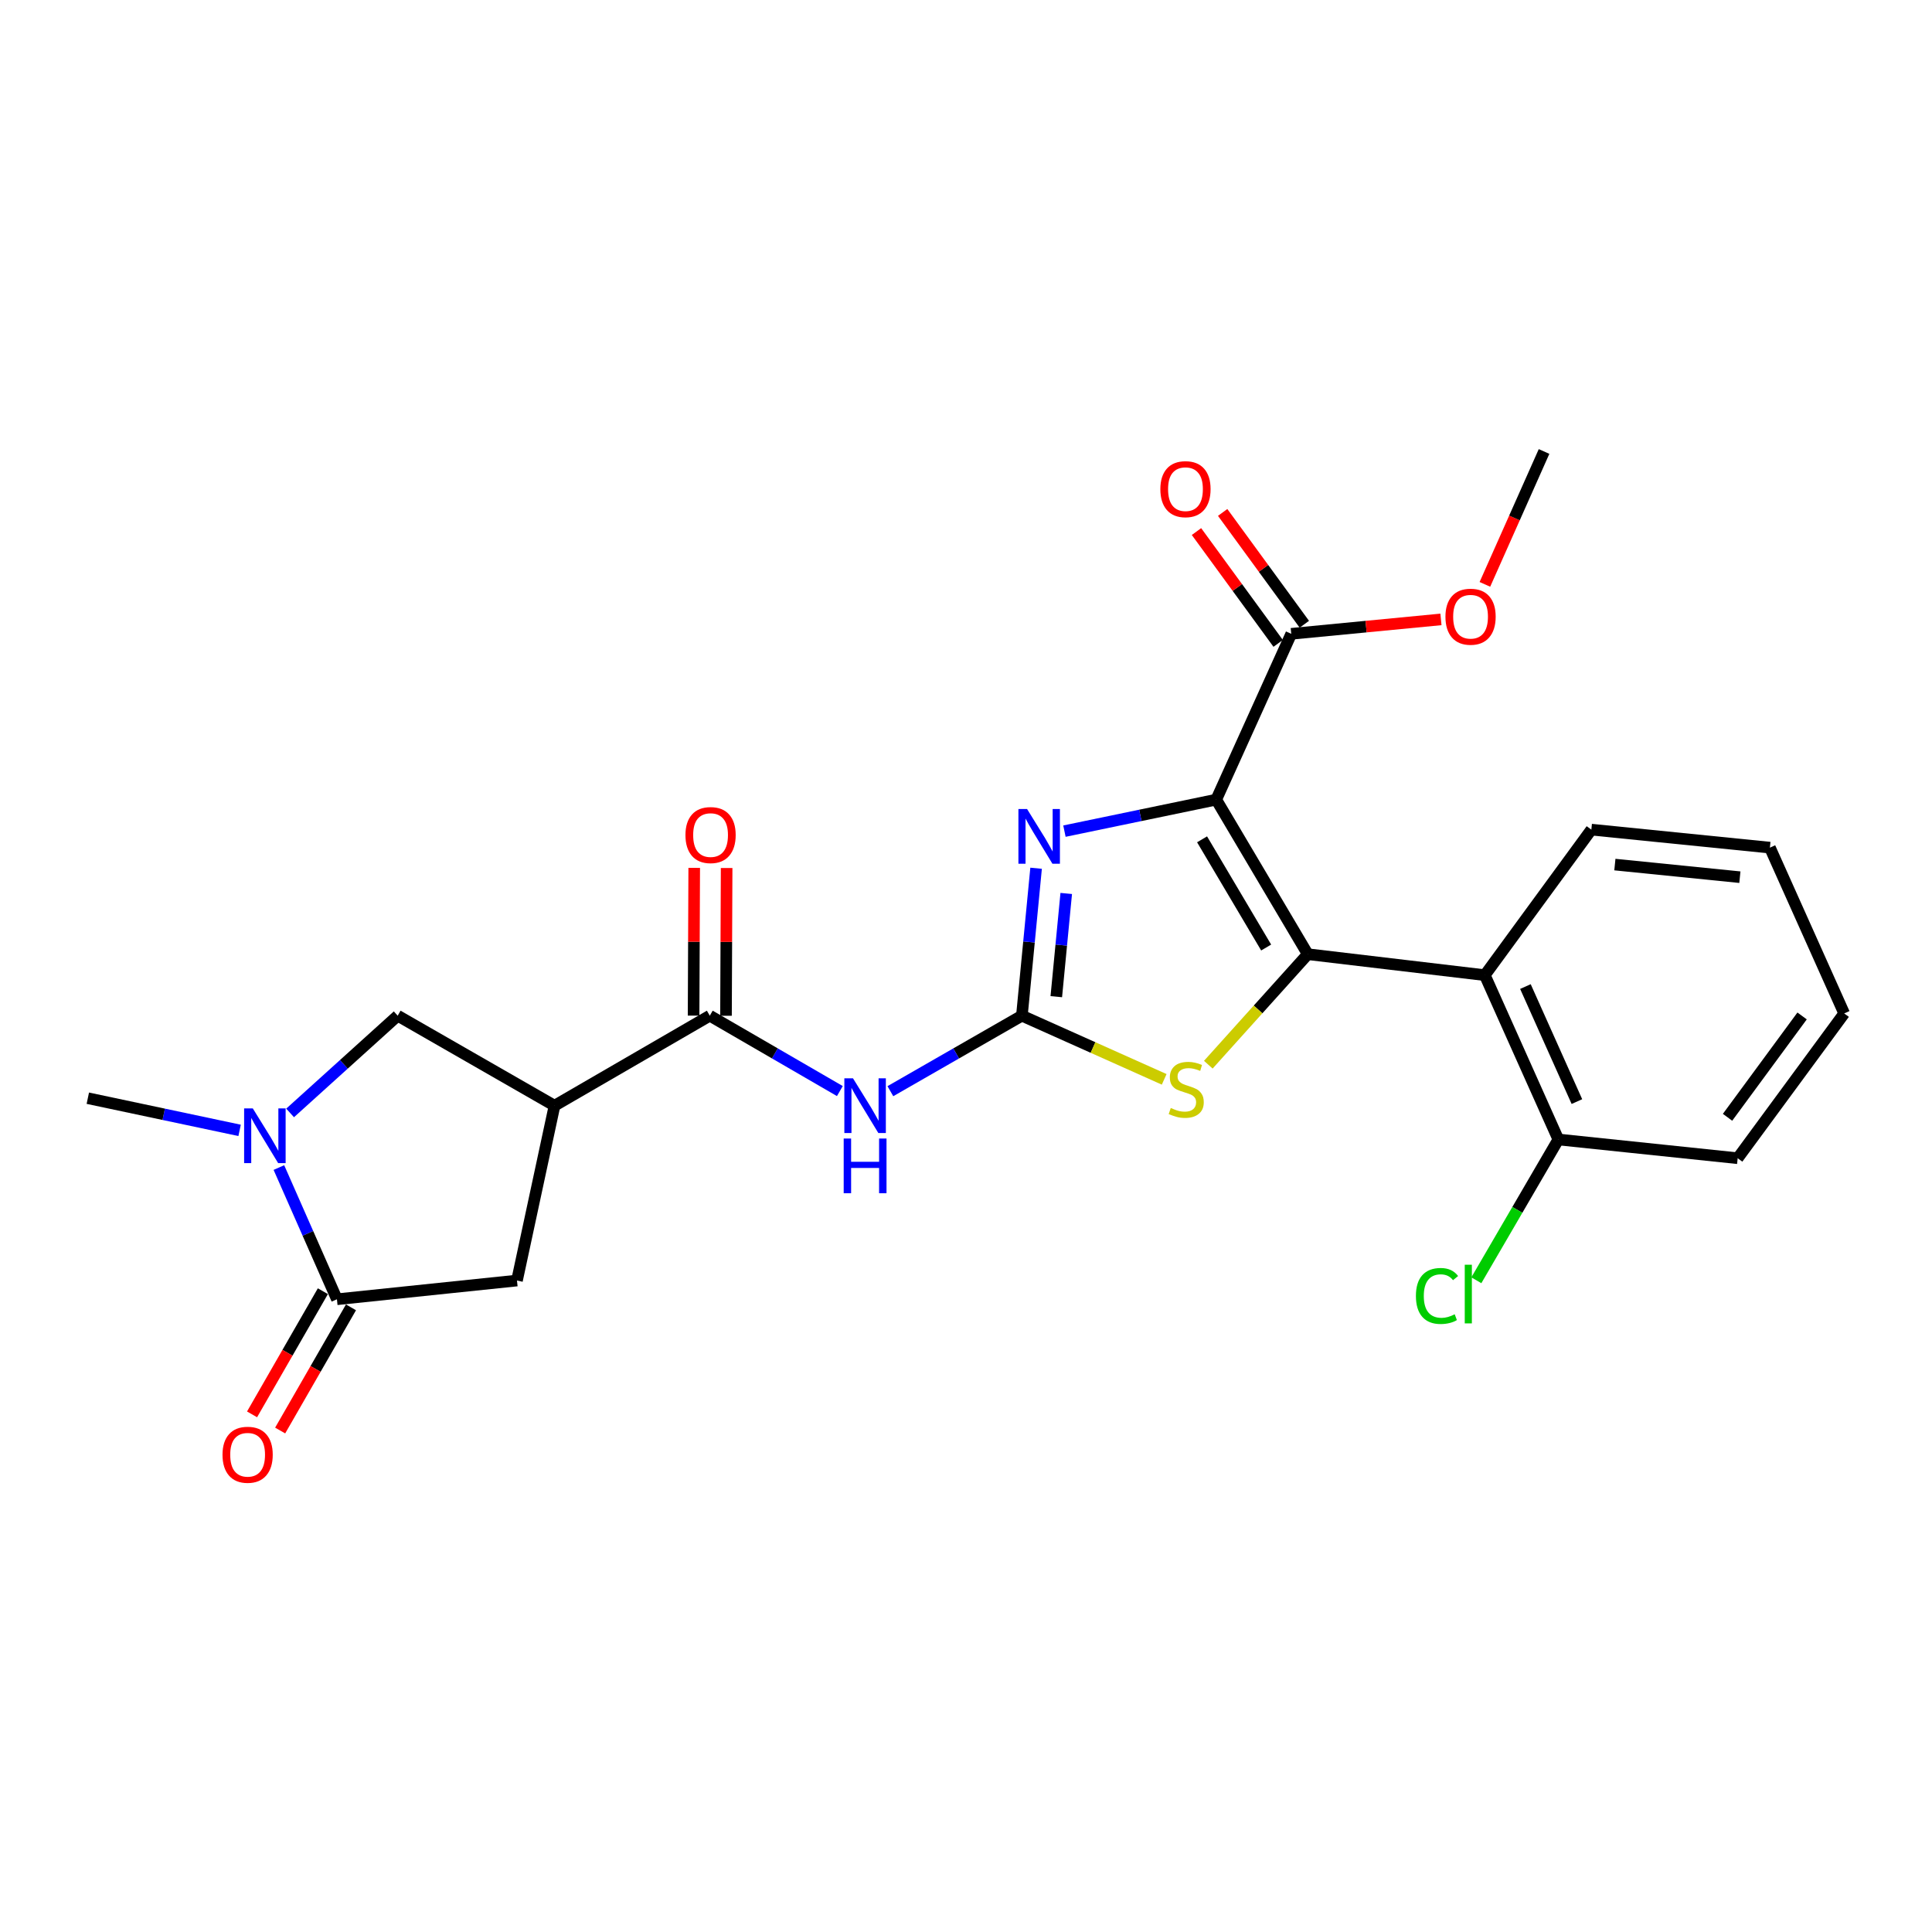 <?xml version='1.0' encoding='iso-8859-1'?>
<svg version='1.1' baseProfile='full'
              xmlns='http://www.w3.org/2000/svg'
                      xmlns:rdkit='http://www.rdkit.org/xml'
                      xmlns:xlink='http://www.w3.org/1999/xlink'
                  xml:space='preserve'
width='1000px' height='1000px' viewBox='0 0 1000 1000'>
<!-- END OF HEADER -->
<rect style='opacity:1.0;fill:#FFFFFF;stroke:none' width='1000' height='1000' x='0' y='0'> </rect>
<path class='bond-0' d='M 629.517,413.884 L 676.906,493.887' style='fill:none;fill-rule:evenodd;stroke:#000000;stroke-width:6px;stroke-linecap:butt;stroke-linejoin:miter;stroke-opacity:1' />
<path class='bond-0' d='M 622.19,434.435 L 655.362,490.438' style='fill:none;fill-rule:evenodd;stroke:#000000;stroke-width:6px;stroke-linecap:butt;stroke-linejoin:miter;stroke-opacity:1' />
<path class='bond-2' d='M 629.517,413.884 L 590.235,422.039' style='fill:none;fill-rule:evenodd;stroke:#000000;stroke-width:6px;stroke-linecap:butt;stroke-linejoin:miter;stroke-opacity:1' />
<path class='bond-2' d='M 590.235,422.039 L 550.952,430.193' style='fill:none;fill-rule:evenodd;stroke:#0000FF;stroke-width:6px;stroke-linecap:butt;stroke-linejoin:miter;stroke-opacity:1' />
<path class='bond-10' d='M 629.517,413.884 L 668.349,328.064' style='fill:none;fill-rule:evenodd;stroke:#000000;stroke-width:6px;stroke-linecap:butt;stroke-linejoin:miter;stroke-opacity:1' />
<path class='bond-3' d='M 676.906,493.887 L 651.163,522.484' style='fill:none;fill-rule:evenodd;stroke:#000000;stroke-width:6px;stroke-linecap:butt;stroke-linejoin:miter;stroke-opacity:1' />
<path class='bond-3' d='M 651.163,522.484 L 625.419,551.08' style='fill:none;fill-rule:evenodd;stroke:#CCCC00;stroke-width:6px;stroke-linecap:butt;stroke-linejoin:miter;stroke-opacity:1' />
<path class='bond-9' d='M 676.906,493.887 L 768.533,504.737' style='fill:none;fill-rule:evenodd;stroke:#000000;stroke-width:6px;stroke-linecap:butt;stroke-linejoin:miter;stroke-opacity:1' />
<path class='bond-1' d='M 528.933,525.719 L 532.608,487.559' style='fill:none;fill-rule:evenodd;stroke:#000000;stroke-width:6px;stroke-linecap:butt;stroke-linejoin:miter;stroke-opacity:1' />
<path class='bond-1' d='M 532.608,487.559 L 536.283,449.4' style='fill:none;fill-rule:evenodd;stroke:#0000FF;stroke-width:6px;stroke-linecap:butt;stroke-linejoin:miter;stroke-opacity:1' />
<path class='bond-1' d='M 546.736,515.88 L 549.309,489.168' style='fill:none;fill-rule:evenodd;stroke:#000000;stroke-width:6px;stroke-linecap:butt;stroke-linejoin:miter;stroke-opacity:1' />
<path class='bond-1' d='M 549.309,489.168 L 551.882,462.456' style='fill:none;fill-rule:evenodd;stroke:#0000FF;stroke-width:6px;stroke-linecap:butt;stroke-linejoin:miter;stroke-opacity:1' />
<path class='bond-4' d='M 528.933,525.719 L 494.893,545.259' style='fill:none;fill-rule:evenodd;stroke:#000000;stroke-width:6px;stroke-linecap:butt;stroke-linejoin:miter;stroke-opacity:1' />
<path class='bond-4' d='M 494.893,545.259 L 460.853,564.798' style='fill:none;fill-rule:evenodd;stroke:#0000FF;stroke-width:6px;stroke-linecap:butt;stroke-linejoin:miter;stroke-opacity:1' />
<path class='bond-25' d='M 528.933,525.719 L 565.756,542.196' style='fill:none;fill-rule:evenodd;stroke:#000000;stroke-width:6px;stroke-linecap:butt;stroke-linejoin:miter;stroke-opacity:1' />
<path class='bond-25' d='M 565.756,542.196 L 602.579,558.672' style='fill:none;fill-rule:evenodd;stroke:#CCCC00;stroke-width:6px;stroke-linecap:butt;stroke-linejoin:miter;stroke-opacity:1' />
<path class='bond-6' d='M 434.711,564.736 L 401.05,545.227' style='fill:none;fill-rule:evenodd;stroke:#0000FF;stroke-width:6px;stroke-linecap:butt;stroke-linejoin:miter;stroke-opacity:1' />
<path class='bond-6' d='M 401.05,545.227 L 367.388,525.719' style='fill:none;fill-rule:evenodd;stroke:#000000;stroke-width:6px;stroke-linecap:butt;stroke-linejoin:miter;stroke-opacity:1' />
<path class='bond-5' d='M 287.021,572.306 L 367.388,525.719' style='fill:none;fill-rule:evenodd;stroke:#000000;stroke-width:6px;stroke-linecap:butt;stroke-linejoin:miter;stroke-opacity:1' />
<path class='bond-11' d='M 287.021,572.306 L 205.843,525.719' style='fill:none;fill-rule:evenodd;stroke:#000000;stroke-width:6px;stroke-linecap:butt;stroke-linejoin:miter;stroke-opacity:1' />
<path class='bond-12' d='M 287.021,572.306 L 267.587,662.805' style='fill:none;fill-rule:evenodd;stroke:#000000;stroke-width:6px;stroke-linecap:butt;stroke-linejoin:miter;stroke-opacity:1' />
<path class='bond-15' d='M 375.777,525.755 L 375.941,487.517' style='fill:none;fill-rule:evenodd;stroke:#000000;stroke-width:6px;stroke-linecap:butt;stroke-linejoin:miter;stroke-opacity:1' />
<path class='bond-15' d='M 375.941,487.517 L 376.105,449.28' style='fill:none;fill-rule:evenodd;stroke:#FF0000;stroke-width:6px;stroke-linecap:butt;stroke-linejoin:miter;stroke-opacity:1' />
<path class='bond-15' d='M 358.999,525.683 L 359.163,487.445' style='fill:none;fill-rule:evenodd;stroke:#000000;stroke-width:6px;stroke-linecap:butt;stroke-linejoin:miter;stroke-opacity:1' />
<path class='bond-15' d='M 359.163,487.445 L 359.327,449.208' style='fill:none;fill-rule:evenodd;stroke:#FF0000;stroke-width:6px;stroke-linecap:butt;stroke-linejoin:miter;stroke-opacity:1' />
<path class='bond-7' d='M 150.157,576.053 L 178,550.886' style='fill:none;fill-rule:evenodd;stroke:#0000FF;stroke-width:6px;stroke-linecap:butt;stroke-linejoin:miter;stroke-opacity:1' />
<path class='bond-7' d='M 178,550.886 L 205.843,525.719' style='fill:none;fill-rule:evenodd;stroke:#000000;stroke-width:6px;stroke-linecap:butt;stroke-linejoin:miter;stroke-opacity:1' />
<path class='bond-19' d='M 124.018,585.081 L 84.736,576.755' style='fill:none;fill-rule:evenodd;stroke:#0000FF;stroke-width:6px;stroke-linecap:butt;stroke-linejoin:miter;stroke-opacity:1' />
<path class='bond-19' d='M 84.736,576.755 L 45.455,568.429' style='fill:none;fill-rule:evenodd;stroke:#000000;stroke-width:6px;stroke-linecap:butt;stroke-linejoin:miter;stroke-opacity:1' />
<path class='bond-27' d='M 144.358,604.326 L 159.376,638.413' style='fill:none;fill-rule:evenodd;stroke:#0000FF;stroke-width:6px;stroke-linecap:butt;stroke-linejoin:miter;stroke-opacity:1' />
<path class='bond-27' d='M 159.376,638.413 L 174.394,672.499' style='fill:none;fill-rule:evenodd;stroke:#000000;stroke-width:6px;stroke-linecap:butt;stroke-linejoin:miter;stroke-opacity:1' />
<path class='bond-8' d='M 174.394,672.499 L 267.587,662.805' style='fill:none;fill-rule:evenodd;stroke:#000000;stroke-width:6px;stroke-linecap:butt;stroke-linejoin:miter;stroke-opacity:1' />
<path class='bond-14' d='M 167.121,668.318 L 148.793,700.196' style='fill:none;fill-rule:evenodd;stroke:#000000;stroke-width:6px;stroke-linecap:butt;stroke-linejoin:miter;stroke-opacity:1' />
<path class='bond-14' d='M 148.793,700.196 L 130.464,732.074' style='fill:none;fill-rule:evenodd;stroke:#FF0000;stroke-width:6px;stroke-linecap:butt;stroke-linejoin:miter;stroke-opacity:1' />
<path class='bond-14' d='M 181.667,676.681 L 163.338,708.559' style='fill:none;fill-rule:evenodd;stroke:#000000;stroke-width:6px;stroke-linecap:butt;stroke-linejoin:miter;stroke-opacity:1' />
<path class='bond-14' d='M 163.338,708.559 L 145.009,740.437' style='fill:none;fill-rule:evenodd;stroke:#FF0000;stroke-width:6px;stroke-linecap:butt;stroke-linejoin:miter;stroke-opacity:1' />
<path class='bond-13' d='M 768.533,504.737 L 806.6,589.793' style='fill:none;fill-rule:evenodd;stroke:#000000;stroke-width:6px;stroke-linecap:butt;stroke-linejoin:miter;stroke-opacity:1' />
<path class='bond-13' d='M 789.557,510.642 L 816.204,570.18' style='fill:none;fill-rule:evenodd;stroke:#000000;stroke-width:6px;stroke-linecap:butt;stroke-linejoin:miter;stroke-opacity:1' />
<path class='bond-20' d='M 768.533,504.737 L 823.677,429.413' style='fill:none;fill-rule:evenodd;stroke:#000000;stroke-width:6px;stroke-linecap:butt;stroke-linejoin:miter;stroke-opacity:1' />
<path class='bond-16' d='M 675.124,323.116 L 653.985,294.176' style='fill:none;fill-rule:evenodd;stroke:#000000;stroke-width:6px;stroke-linecap:butt;stroke-linejoin:miter;stroke-opacity:1' />
<path class='bond-16' d='M 653.985,294.176 L 632.847,265.236' style='fill:none;fill-rule:evenodd;stroke:#FF0000;stroke-width:6px;stroke-linecap:butt;stroke-linejoin:miter;stroke-opacity:1' />
<path class='bond-16' d='M 661.575,333.012 L 640.437,304.072' style='fill:none;fill-rule:evenodd;stroke:#000000;stroke-width:6px;stroke-linecap:butt;stroke-linejoin:miter;stroke-opacity:1' />
<path class='bond-16' d='M 640.437,304.072 L 619.298,275.133' style='fill:none;fill-rule:evenodd;stroke:#FF0000;stroke-width:6px;stroke-linecap:butt;stroke-linejoin:miter;stroke-opacity:1' />
<path class='bond-17' d='M 668.349,328.064 L 707.089,324.333' style='fill:none;fill-rule:evenodd;stroke:#000000;stroke-width:6px;stroke-linecap:butt;stroke-linejoin:miter;stroke-opacity:1' />
<path class='bond-17' d='M 707.089,324.333 L 745.829,320.602' style='fill:none;fill-rule:evenodd;stroke:#FF0000;stroke-width:6px;stroke-linecap:butt;stroke-linejoin:miter;stroke-opacity:1' />
<path class='bond-18' d='M 806.6,589.793 L 785.375,626.232' style='fill:none;fill-rule:evenodd;stroke:#000000;stroke-width:6px;stroke-linecap:butt;stroke-linejoin:miter;stroke-opacity:1' />
<path class='bond-18' d='M 785.375,626.232 L 764.15,662.672' style='fill:none;fill-rule:evenodd;stroke:#00CC00;stroke-width:6px;stroke-linecap:butt;stroke-linejoin:miter;stroke-opacity:1' />
<path class='bond-21' d='M 806.6,589.793 L 899.42,599.496' style='fill:none;fill-rule:evenodd;stroke:#000000;stroke-width:6px;stroke-linecap:butt;stroke-linejoin:miter;stroke-opacity:1' />
<path class='bond-22' d='M 768.576,302.467 L 783.888,268.078' style='fill:none;fill-rule:evenodd;stroke:#FF0000;stroke-width:6px;stroke-linecap:butt;stroke-linejoin:miter;stroke-opacity:1' />
<path class='bond-22' d='M 783.888,268.078 L 799.199,233.688' style='fill:none;fill-rule:evenodd;stroke:#000000;stroke-width:6px;stroke-linecap:butt;stroke-linejoin:miter;stroke-opacity:1' />
<path class='bond-23' d='M 823.677,429.413 L 916.105,438.734' style='fill:none;fill-rule:evenodd;stroke:#000000;stroke-width:6px;stroke-linecap:butt;stroke-linejoin:miter;stroke-opacity:1' />
<path class='bond-23' d='M 835.857,447.505 L 900.557,454.029' style='fill:none;fill-rule:evenodd;stroke:#000000;stroke-width:6px;stroke-linecap:butt;stroke-linejoin:miter;stroke-opacity:1' />
<path class='bond-26' d='M 899.42,599.496 L 954.545,524.554' style='fill:none;fill-rule:evenodd;stroke:#000000;stroke-width:6px;stroke-linecap:butt;stroke-linejoin:miter;stroke-opacity:1' />
<path class='bond-26' d='M 894.174,578.313 L 932.761,525.854' style='fill:none;fill-rule:evenodd;stroke:#000000;stroke-width:6px;stroke-linecap:butt;stroke-linejoin:miter;stroke-opacity:1' />
<path class='bond-24' d='M 916.105,438.734 L 954.545,524.554' style='fill:none;fill-rule:evenodd;stroke:#000000;stroke-width:6px;stroke-linecap:butt;stroke-linejoin:miter;stroke-opacity:1' />
<path  class='atom-3' d='M 531.612 418.749
L 540.892 433.749
Q 541.812 435.229, 543.292 437.909
Q 544.772 440.589, 544.852 440.749
L 544.852 418.749
L 548.612 418.749
L 548.612 447.069
L 544.732 447.069
L 534.772 430.669
Q 533.612 428.749, 532.372 426.549
Q 531.172 424.349, 530.812 423.669
L 530.812 447.069
L 527.132 447.069
L 527.132 418.749
L 531.612 418.749
' fill='#0000FF'/>
<path  class='atom-4' d='M 605.988 573.497
Q 606.308 573.617, 607.628 574.177
Q 608.948 574.737, 610.388 575.097
Q 611.868 575.417, 613.308 575.417
Q 615.988 575.417, 617.548 574.137
Q 619.108 572.817, 619.108 570.537
Q 619.108 568.977, 618.308 568.017
Q 617.548 567.057, 616.348 566.537
Q 615.148 566.017, 613.148 565.417
Q 610.628 564.657, 609.108 563.937
Q 607.628 563.217, 606.548 561.697
Q 605.508 560.177, 605.508 557.617
Q 605.508 554.057, 607.908 551.857
Q 610.348 549.657, 615.148 549.657
Q 618.428 549.657, 622.148 551.217
L 621.228 554.297
Q 617.828 552.897, 615.268 552.897
Q 612.508 552.897, 610.988 554.057
Q 609.468 555.177, 609.508 557.137
Q 609.508 558.657, 610.268 559.577
Q 611.068 560.497, 612.188 561.017
Q 613.348 561.537, 615.268 562.137
Q 617.828 562.937, 619.348 563.737
Q 620.868 564.537, 621.948 566.177
Q 623.068 567.777, 623.068 570.537
Q 623.068 574.457, 620.428 576.577
Q 617.828 578.657, 613.468 578.657
Q 610.948 578.657, 609.028 578.097
Q 607.148 577.577, 604.908 576.657
L 605.988 573.497
' fill='#CCCC00'/>
<path  class='atom-5' d='M 441.514 558.146
L 450.794 573.146
Q 451.714 574.626, 453.194 577.306
Q 454.674 579.986, 454.754 580.146
L 454.754 558.146
L 458.514 558.146
L 458.514 586.466
L 454.634 586.466
L 444.674 570.066
Q 443.514 568.146, 442.274 565.946
Q 441.074 563.746, 440.714 563.066
L 440.714 586.466
L 437.034 586.466
L 437.034 558.146
L 441.514 558.146
' fill='#0000FF'/>
<path  class='atom-5' d='M 436.694 589.298
L 440.534 589.298
L 440.534 601.338
L 455.014 601.338
L 455.014 589.298
L 458.854 589.298
L 458.854 617.618
L 455.014 617.618
L 455.014 604.538
L 440.534 604.538
L 440.534 617.618
L 436.694 617.618
L 436.694 589.298
' fill='#0000FF'/>
<path  class='atom-8' d='M 130.84 573.694
L 140.12 588.694
Q 141.04 590.174, 142.52 592.854
Q 144 595.534, 144.08 595.694
L 144.08 573.694
L 147.84 573.694
L 147.84 602.014
L 143.96 602.014
L 134 585.614
Q 132.84 583.694, 131.6 581.494
Q 130.4 579.294, 130.04 578.614
L 130.04 602.014
L 126.36 602.014
L 126.36 573.694
L 130.84 573.694
' fill='#0000FF'/>
<path  class='atom-15' d='M 115.17 752.974
Q 115.17 746.174, 118.53 742.374
Q 121.89 738.574, 128.17 738.574
Q 134.45 738.574, 137.81 742.374
Q 141.17 746.174, 141.17 752.974
Q 141.17 759.854, 137.77 763.774
Q 134.37 767.654, 128.17 767.654
Q 121.93 767.654, 118.53 763.774
Q 115.17 759.894, 115.17 752.974
M 128.17 764.454
Q 132.49 764.454, 134.81 761.574
Q 137.17 758.654, 137.17 752.974
Q 137.17 747.414, 134.81 744.614
Q 132.49 741.774, 128.17 741.774
Q 123.85 741.774, 121.49 744.574
Q 119.17 747.374, 119.17 752.974
Q 119.17 758.694, 121.49 761.574
Q 123.85 764.454, 128.17 764.454
' fill='#FF0000'/>
<path  class='atom-16' d='M 354.789 432.224
Q 354.789 425.424, 358.149 421.624
Q 361.509 417.824, 367.789 417.824
Q 374.069 417.824, 377.429 421.624
Q 380.789 425.424, 380.789 432.224
Q 380.789 439.104, 377.389 443.024
Q 373.989 446.904, 367.789 446.904
Q 361.549 446.904, 358.149 443.024
Q 354.789 439.144, 354.789 432.224
M 367.789 443.704
Q 372.109 443.704, 374.429 440.824
Q 376.789 437.904, 376.789 432.224
Q 376.789 426.664, 374.429 423.864
Q 372.109 421.024, 367.789 421.024
Q 363.469 421.024, 361.109 423.824
Q 358.789 426.624, 358.789 432.224
Q 358.789 437.944, 361.109 440.824
Q 363.469 443.704, 367.789 443.704
' fill='#FF0000'/>
<path  class='atom-17' d='M 600.597 253.184
Q 600.597 246.384, 603.957 242.584
Q 607.317 238.784, 613.597 238.784
Q 619.877 238.784, 623.237 242.584
Q 626.597 246.384, 626.597 253.184
Q 626.597 260.064, 623.197 263.984
Q 619.797 267.864, 613.597 267.864
Q 607.357 267.864, 603.957 263.984
Q 600.597 260.104, 600.597 253.184
M 613.597 264.664
Q 617.917 264.664, 620.237 261.784
Q 622.597 258.864, 622.597 253.184
Q 622.597 247.624, 620.237 244.824
Q 617.917 241.984, 613.597 241.984
Q 609.277 241.984, 606.917 244.784
Q 604.597 247.584, 604.597 253.184
Q 604.597 258.904, 606.917 261.784
Q 609.277 264.664, 613.597 264.664
' fill='#FF0000'/>
<path  class='atom-18' d='M 748.16 319.205
Q 748.16 312.405, 751.52 308.605
Q 754.88 304.805, 761.16 304.805
Q 767.44 304.805, 770.8 308.605
Q 774.16 312.405, 774.16 319.205
Q 774.16 326.085, 770.76 330.005
Q 767.36 333.885, 761.16 333.885
Q 754.92 333.885, 751.52 330.005
Q 748.16 326.125, 748.16 319.205
M 761.16 330.685
Q 765.48 330.685, 767.8 327.805
Q 770.16 324.885, 770.16 319.205
Q 770.16 313.645, 767.8 310.845
Q 765.48 308.005, 761.16 308.005
Q 756.84 308.005, 754.48 310.805
Q 752.16 313.605, 752.16 319.205
Q 752.16 324.925, 754.48 327.805
Q 756.84 330.685, 761.16 330.685
' fill='#FF0000'/>
<path  class='atom-19' d='M 732.875 670.785
Q 732.875 663.745, 736.155 660.065
Q 739.475 656.345, 745.755 656.345
Q 751.595 656.345, 754.715 660.465
L 752.075 662.625
Q 749.795 659.625, 745.755 659.625
Q 741.475 659.625, 739.195 662.505
Q 736.955 665.345, 736.955 670.785
Q 736.955 676.385, 739.275 679.265
Q 741.635 682.145, 746.195 682.145
Q 749.315 682.145, 752.955 680.265
L 754.075 683.265
Q 752.595 684.225, 750.355 684.785
Q 748.115 685.345, 745.635 685.345
Q 739.475 685.345, 736.155 681.585
Q 732.875 677.825, 732.875 670.785
' fill='#00CC00'/>
<path  class='atom-19' d='M 758.155 654.625
L 761.835 654.625
L 761.835 684.985
L 758.155 684.985
L 758.155 654.625
' fill='#00CC00'/>
</svg>
